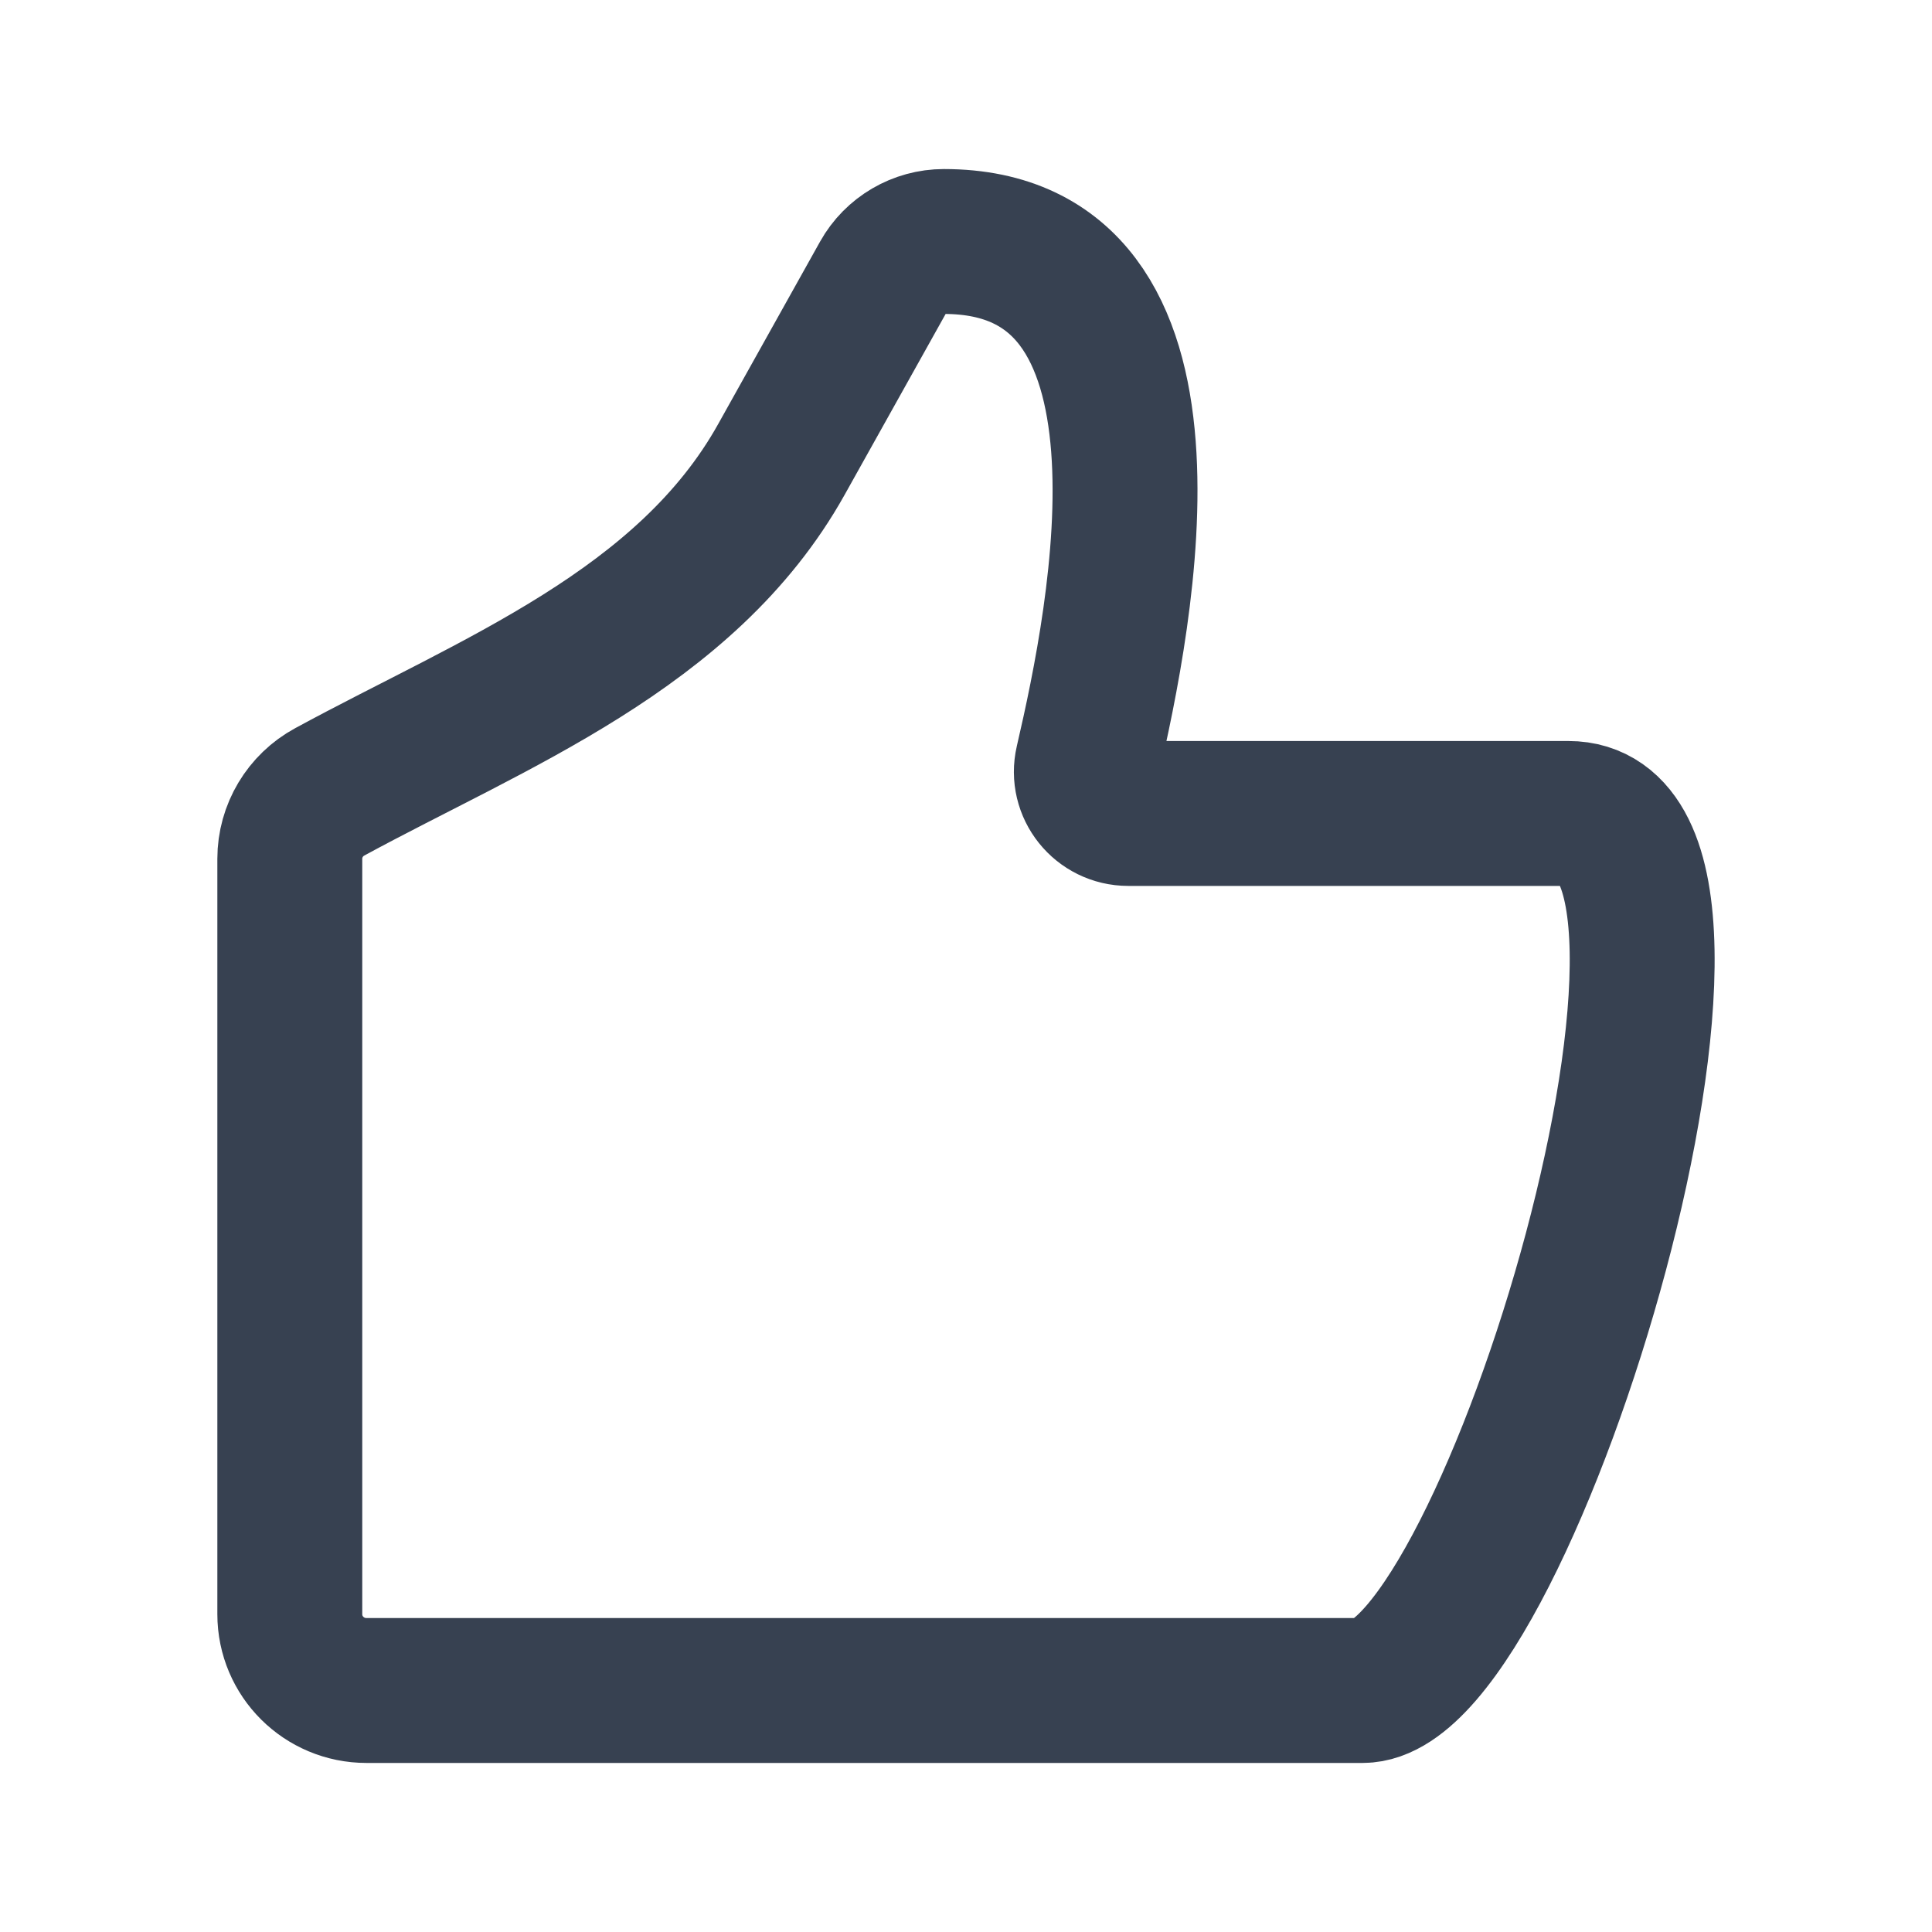 <svg width="20" height="20" viewBox="0 0 20 20" fill="none" xmlns="http://www.w3.org/2000/svg">
<path d="M11.68 8.421H16.236C18.333 8.421 15.607 17.5 14.105 17.5H3.794C3.355 17.5 3 17.147 3 16.71V8.89C3 8.601 3.159 8.335 3.414 8.197C5.111 7.275 7.104 6.52 8.089 4.756L9.144 2.867C9.27 2.641 9.511 2.5 9.771 2.5C12.39 2.5 11.613 6.358 11.257 7.892C11.194 8.163 11.401 8.421 11.68 8.421Z" stroke="#374151" stroke-width="1.5"/>
</svg>
